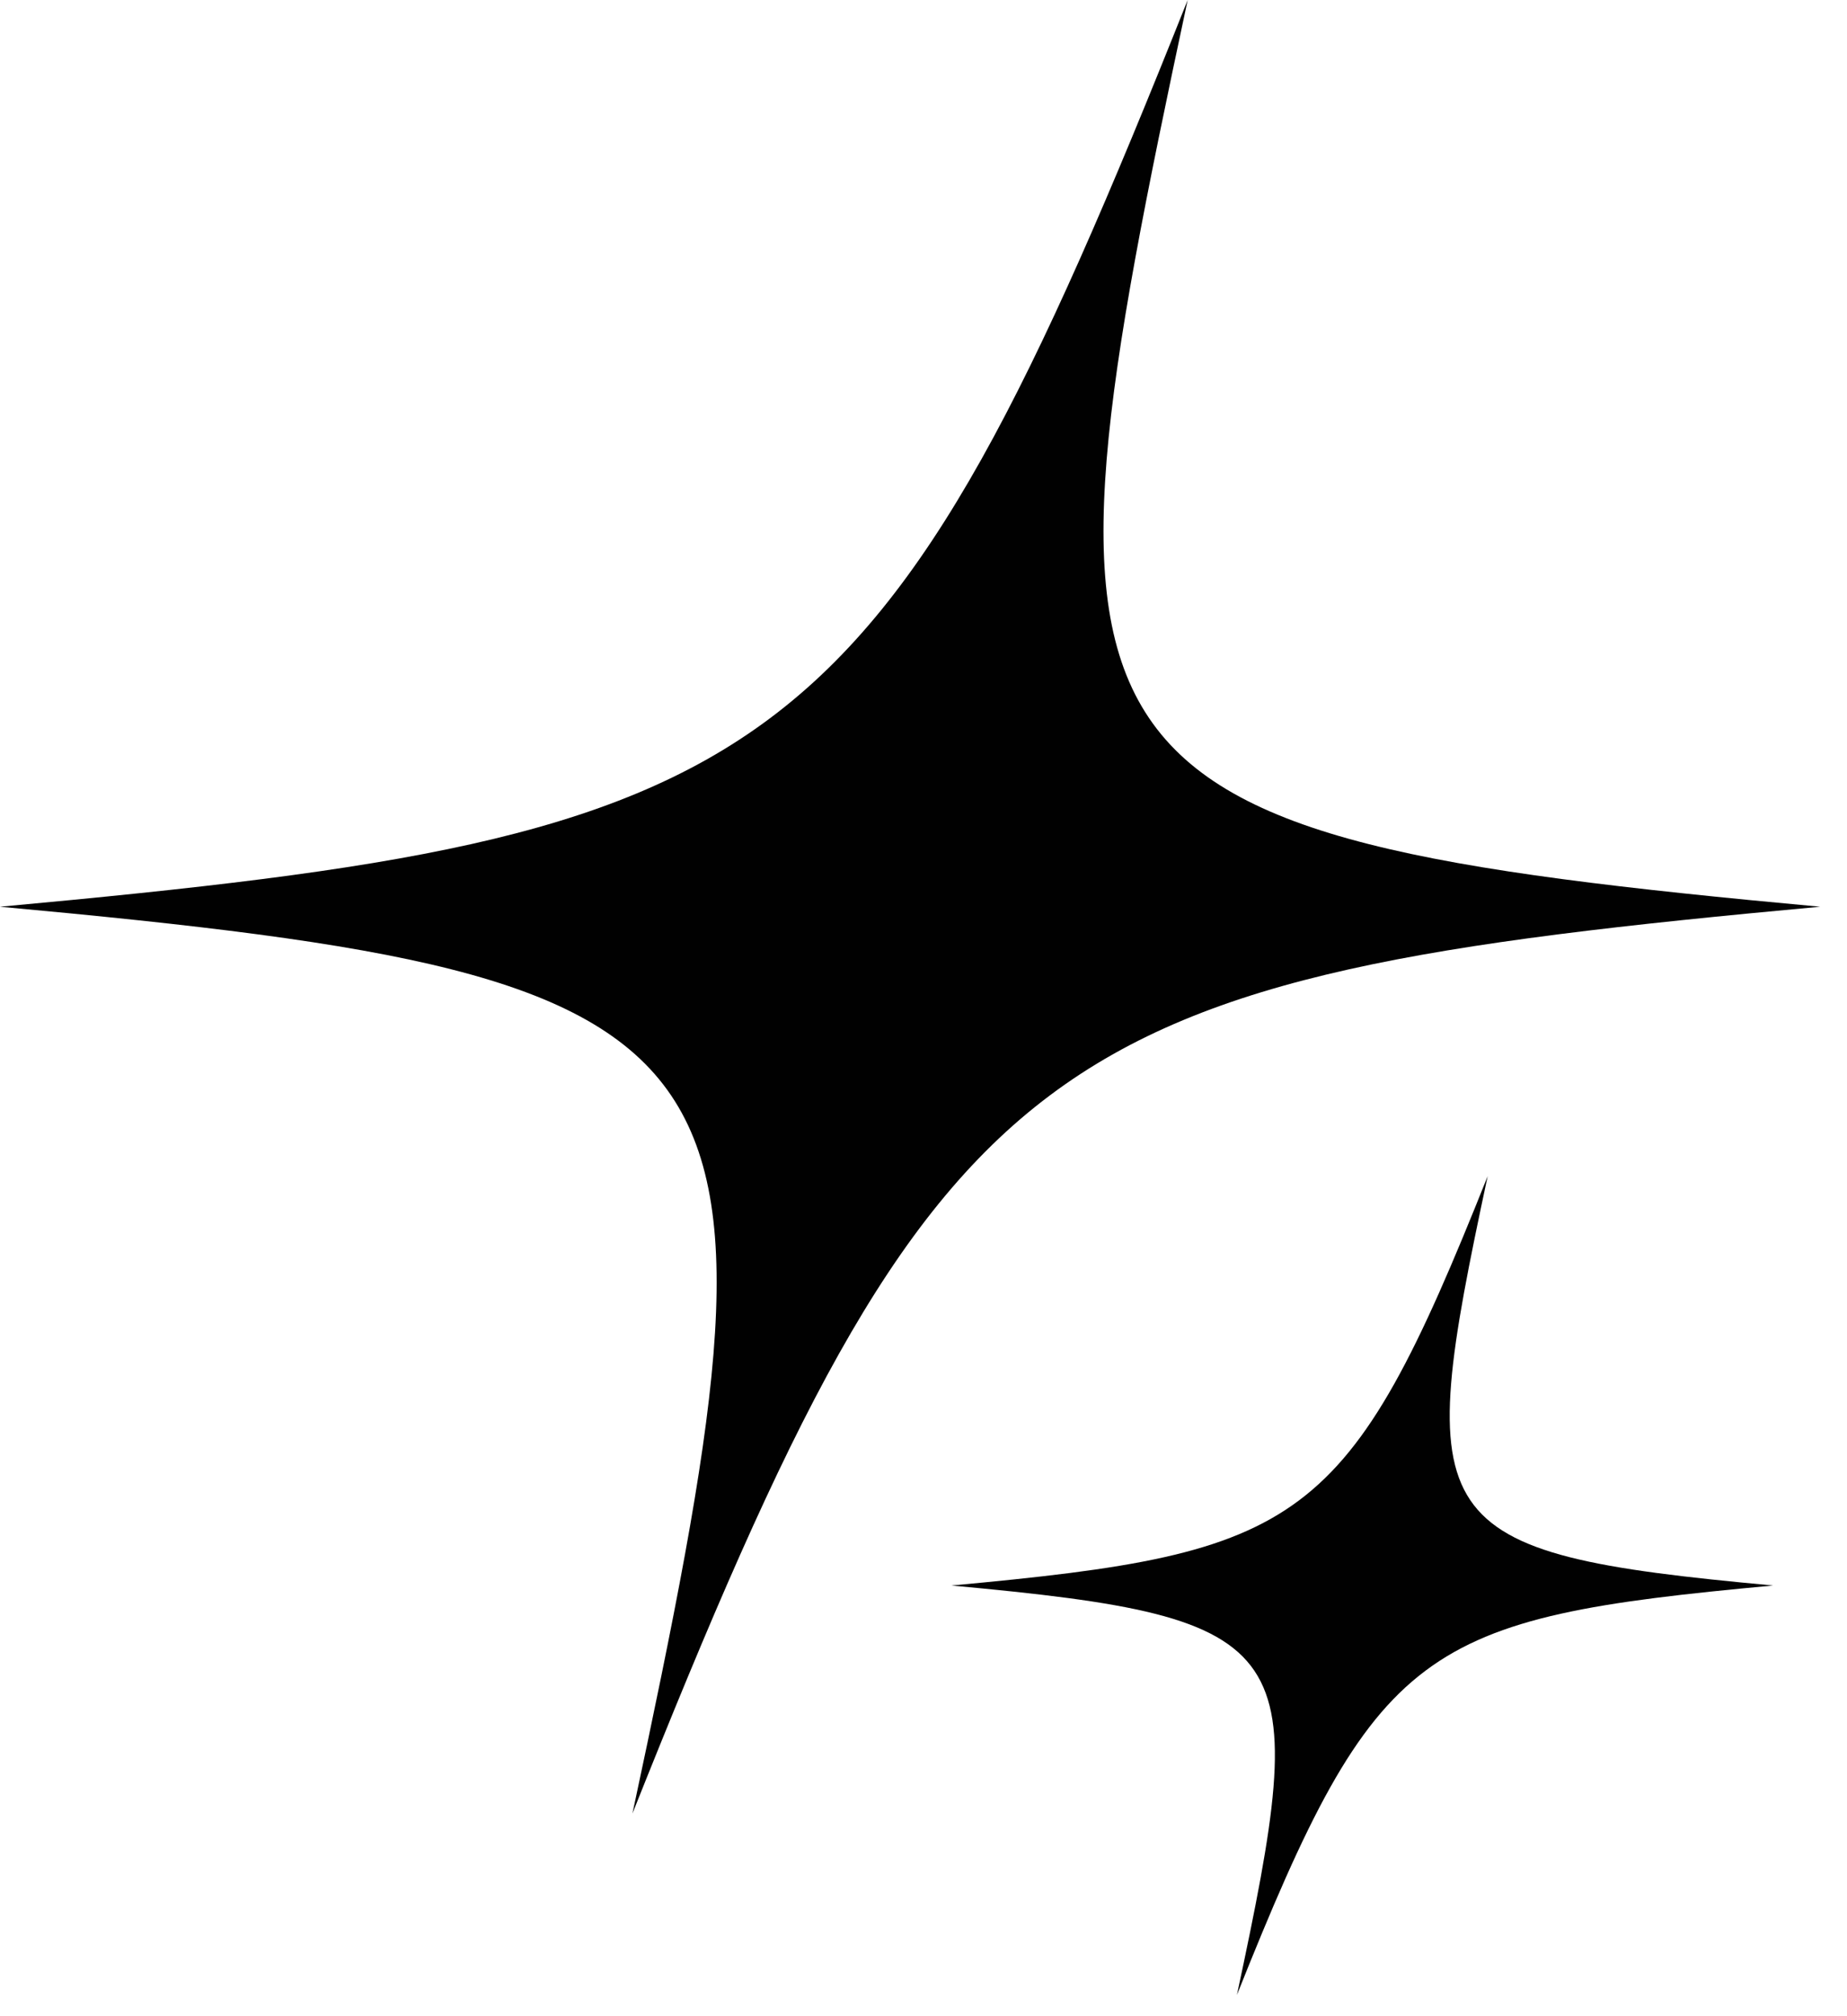 <svg width="33" height="36" viewBox="0 0 33 36" fill="none" xmlns="http://www.w3.org/2000/svg">
<path d="M32.52 16.19C18.58 17.47 16.83 18.5 11.3 32.38C14.27 18.5 13.94 17.47 0 16.19C13.94 14.91 15.69 13.88 21.22 0C18.25 13.88 18.58 14.91 32.52 16.19Z" fill="#010101"/>
<path d="M31.68 28.31C25.39 28.89 24.6 29.35 22.1 35.62C23.44 29.35 23.29 28.89 17 28.31C23.29 27.73 24.08 27.27 26.58 21C25.24 27.26 25.39 27.73 31.68 28.31Z" fill="#010101"/>
</svg>